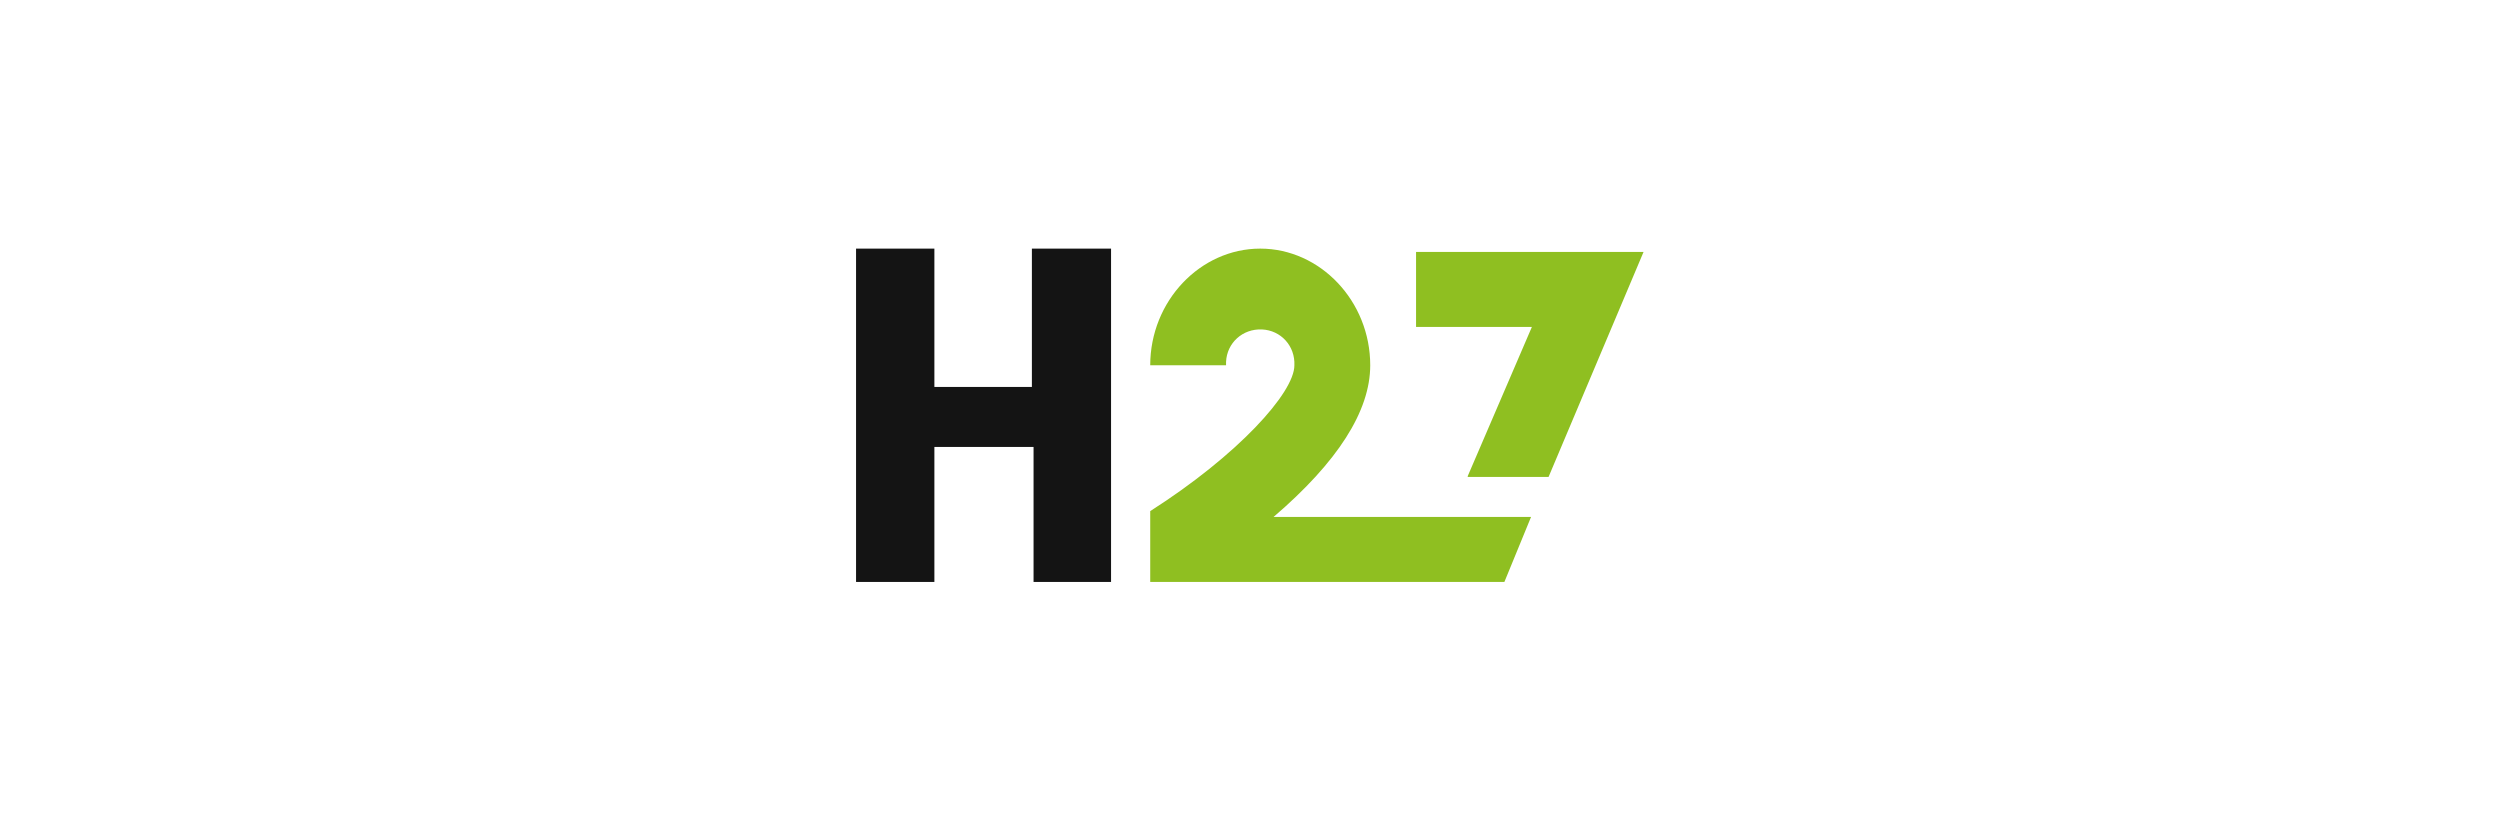 <?xml version="1.0" encoding="UTF-8"?>
<svg width="400px" height="133px" viewBox="0 0 400 133" version="1.1" xmlns="http://www.w3.org/2000/svg" xmlns:xlink="http://www.w3.org/1999/xlink">
    <title>H27/Akcebet/logo-thumb</title>
    <g id="H27/Akcebet/logo-thumb" stroke="none" stroke-width="1" fill="none" fill-rule="evenodd">
        <g id="Akcebet-" transform="translate(118.82, 29.564)" fill-rule="nonzero">
            <g id="h27_logo_120x40" transform="translate(18.149, 10.214)">
                <polygon id="Path" fill="#141414" points="28.267 0 40.8 0 40.8 53.333 28.4 53.333 28.4 31.733 12.533 31.733 12.533 53.333 0 53.333 0 0 12.533 0 12.533 22.133 28.133 22.133 28.133 0"></polygon>
                <path d="M108,42.933 L103.733,53.333 L47.067,53.333 L47.067,42 C61.067,33.067 70.133,23.067 70.133,18.667 C70.267,15.6 68,13.067 64.933,12.933 C61.867,12.8 59.333,15.067 59.2,18.133 C59.2,18.267 59.2,18.4 59.2,18.667 L47.067,18.667 C47.067,8.4 55.067,0 64.667,0 C74.267,0 82.267,8.4 82.267,18.667 C82.267,26 77.067,34.133 66.8,42.933 L108,42.933 Z" id="Path" fill="#8FBF21"></path>
                <polygon id="Path" fill="#8FBF21" points="97.867 36.4 108.133 12.533 89.6 12.533 89.6 0.533 126 0.533 110.8 36.533 97.867 36.533"></polygon>
            </g>
        </g>
    </g>
</svg>